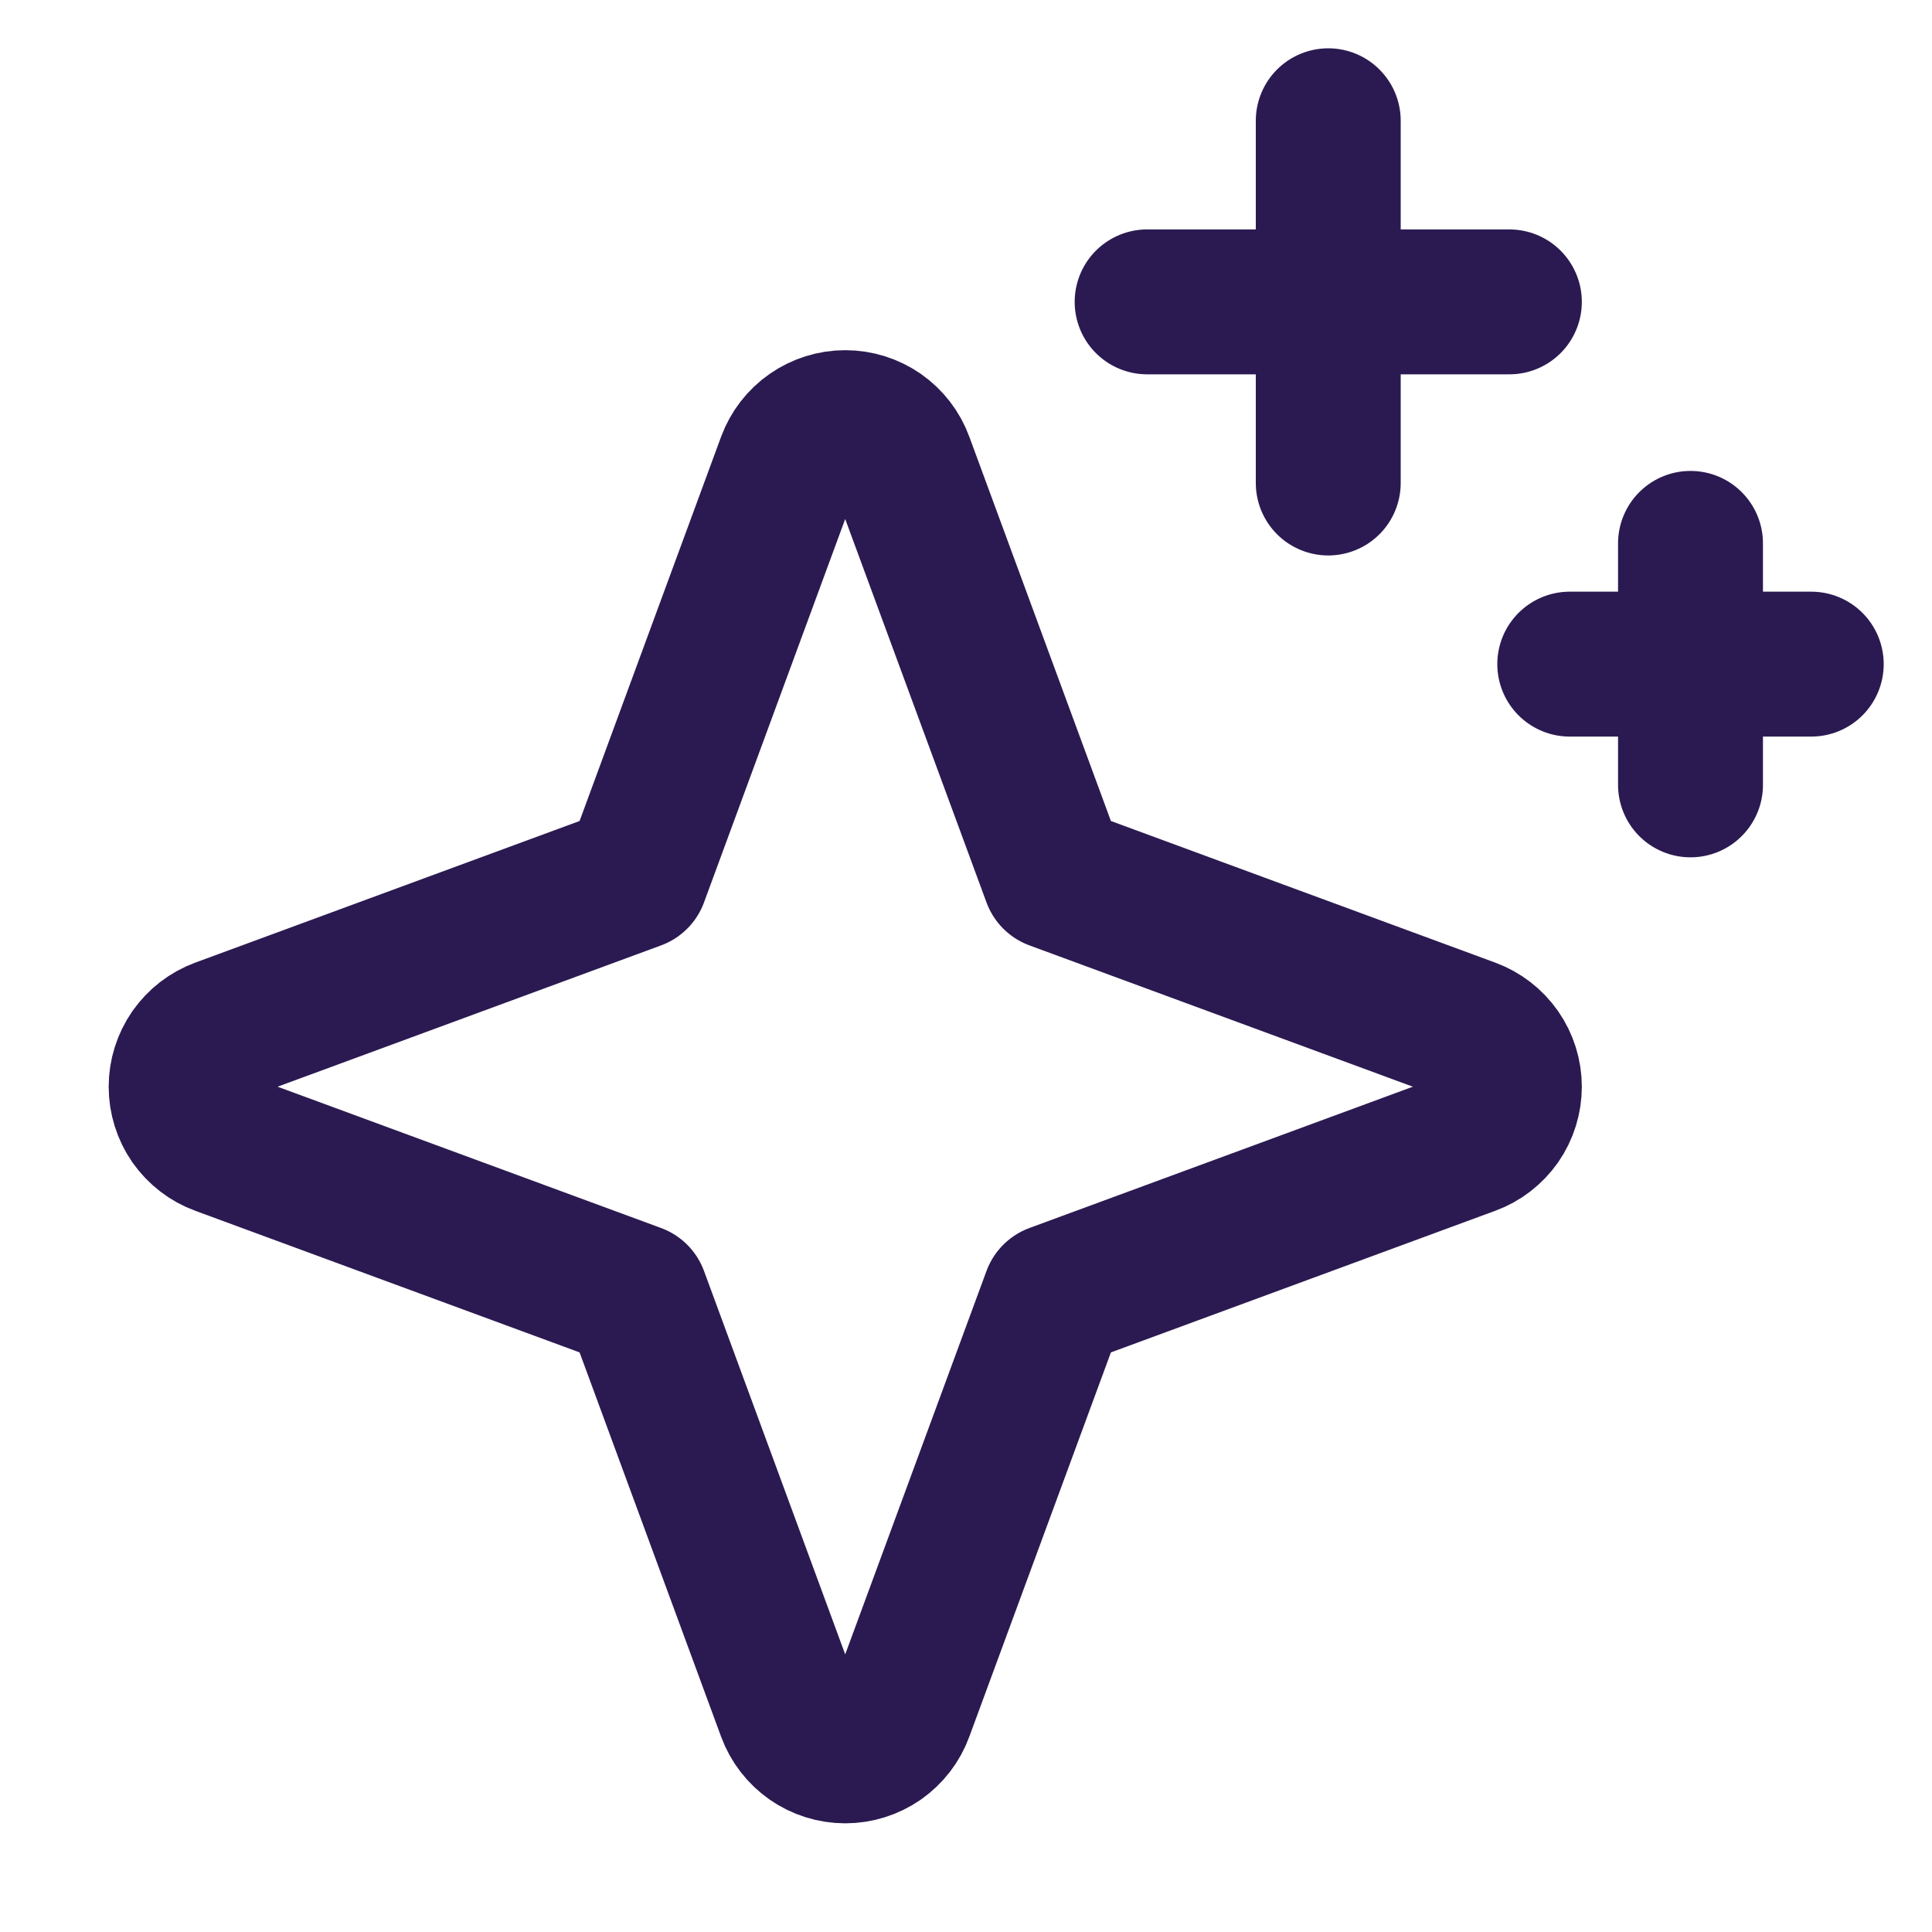 <svg width="20" height="20" viewBox="0 0 20 20" fill="none" xmlns="http://www.w3.org/2000/svg">
<g clip-path="url(#clip0_6531_60108)">
<path d="M6.584 13.416L2.28 11.83C2.161 11.787 2.059 11.707 1.986 11.604C1.914 11.5 1.875 11.376 1.875 11.25C1.875 11.123 1.914 11 1.986 10.896C2.059 10.792 2.161 10.713 2.28 10.669L6.584 9.083L8.169 4.779C8.213 4.661 8.292 4.558 8.396 4.486C8.5 4.414 8.623 4.375 8.75 4.375C8.876 4.375 9 4.414 9.104 4.486C9.207 4.558 9.287 4.661 9.33 4.779L10.916 9.083L15.22 10.669C15.339 10.713 15.441 10.792 15.514 10.896C15.586 11 15.625 11.123 15.625 11.25C15.625 11.376 15.586 11.5 15.514 11.604C15.441 11.707 15.339 11.787 15.22 11.83L10.916 13.416L9.33 17.72C9.287 17.839 9.207 17.941 9.104 18.014C9 18.086 8.876 18.125 8.75 18.125C8.623 18.125 8.5 18.086 8.396 18.014C8.292 17.941 8.213 17.839 8.169 17.72L6.584 13.416Z" stroke="#2B1A51" stroke-width="1.5" stroke-linecap="round" stroke-linejoin="round"/>
<path d="M13.75 1.25V5" stroke="#2B1A51" stroke-width="1.5" stroke-linecap="round" stroke-linejoin="round"/>
<path d="M17.5 5.625V8.125" stroke="#2B1A51" stroke-width="1.5" stroke-linecap="round" stroke-linejoin="round"/>
<path d="M11.875 3.125H15.625" stroke="#2B1A51" stroke-width="1.5" stroke-linecap="round" stroke-linejoin="round"/>
<path d="M16.25 6.875H18.75" stroke="#2B1A51" stroke-width="1.5" stroke-linecap="round" stroke-linejoin="round"/>
</g>
<defs>
<clipPath id="clip0_6531_60108">
<rect width="20" height="20" fill="white"/>
</clipPath>
</defs>
</svg>
